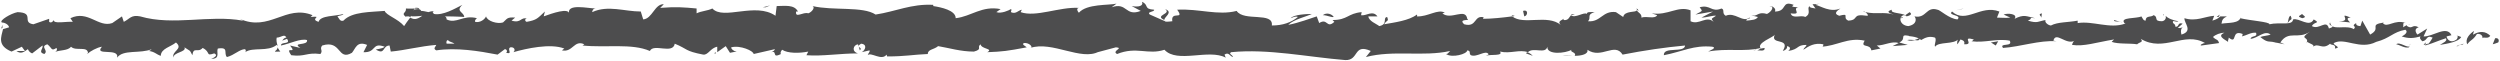 <svg xmlns="http://www.w3.org/2000/svg" xmlns:xlink="http://www.w3.org/1999/xlink" id="Layer_1" x="0px" y="0px" viewBox="0 0 412 10" style="enable-background:new 0 0 412 10;" xml:space="preserve">
<style type="text/css">
	.st0{fill:#4D4D4E;}
</style>
<g id="XMLID_56_">
	<g id="XMLID_57_">
		<g id="XMLID_58_">
			<g id="XMLID_59_">
				<g id="XMLID_60_">
					<path id="XMLID_54_" class="st0" d="M411.7,7c0.2-0.3,0.1-0.8-0.5-0.7l-0.4,1L411.7,7z"></path>
					<path id="XMLID_53_" class="st0" d="M407.7,5.1c-0.7,0.5-1.5,1.3-1.1,2.2c0.7-0.9,0.9-0.6,1.6-1.7c0.6-0.1,1,0.3,0.9,0.7       c0.2-0.3,0.9,0.2,1.3-0.4c-0.8-0.8-1.8-0.8-2.8-0.2C407.5,5.6,407.7,5.3,407.7,5.1z"></path>
					<path id="XMLID_52_" class="st0" d="M349.4,3.6l0.4,0.1C349.6,3.6,349.5,3.6,349.4,3.6z"></path>
					<path id="XMLID_51_" class="st0" d="M313.2,3c0.3,0,0.4-0.1,0.4-0.2C313.4,2.9,313.1,2.9,313.2,3z"></path>
					<path id="XMLID_50_" class="st0" d="M307,1.9c0.1,0,0.2,0.1,0.4,0.1C307.3,1.9,307.1,1.9,307,1.9z"></path>
					<path id="XMLID_49_" class="st0" d="M349.4,3.6l-1-0.3C348.3,3.6,348.9,3.5,349.4,3.6z"></path>
					<path id="XMLID_48_" class="st0" d="M399.7,7.5c0.2-0.1,0.4-0.1,0.5-0.3c-0.2,0-0.3,0.1-0.5,0.1C399.7,7.4,399.7,7.5,399.7,7.5       z"></path>
					<path id="XMLID_47_" class="st0" d="M365.3,2.8h0.3c0.1-0.1,0.2-0.3,0.2-0.4L365.3,2.8z"></path>
					<path id="XMLID_46_" class="st0" d="M377.5,2.6c-0.3,0-0.4,0.8-0.5,1.2c0.2-0.3,0.4-0.5,0.6-0.6C377.7,3,377.6,2.9,377.5,2.6z"></path>
					<path id="XMLID_45_" class="st0" d="M396.9,4.1l0.3-0.1C397.2,4,397,4,396.9,4.1z"></path>
					<path id="XMLID_44_" class="st0" d="M356.6,2.6c0-0.1-0.1-0.2-0.1-0.3C356.4,2.4,356.5,2.5,356.6,2.6z"></path>
					<path id="XMLID_43_" class="st0" d="M14.4,8.9c0-0.1,0-0.1,0-0.2C14.3,8.9,14.3,8.9,14.4,8.9z"></path>
					<path id="XMLID_42_" class="st0" d="M0.2,4.7l0.2-0.1c0-0.2,0-0.3,0-0.5L0.2,4.7z"></path>
					<path id="XMLID_41_" class="st0" d="M295.7,0.8C295.8,0.9,295.8,0.9,295.7,0.8C296.1,0.8,295.9,0.8,295.7,0.8z"></path>
					<path id="XMLID_40_" class="st0" d="M192,1.5c1.2,0.8-1.9,1-0.1,1.8C191.7,2.9,193.5,2,192,1.5z"></path>
					<path id="XMLID_39_" class="st0" d="M399.4,7.4c-0.2,0-0.3,0-0.5,0C399.1,7.4,399.2,7.4,399.4,7.4z"></path>
					<path id="XMLID_38_" class="st0" d="M191.9,3.3C191.9,3.3,191.9,3.3,191.9,3.3l0.2,0.1C192,3.3,191.9,3.3,191.9,3.3z"></path>
					<path id="XMLID_37_" class="st0" d="M269.7,1.4c0,0.2,0.2,0.3,0.3,0.4C270,1.6,269.9,1.5,269.7,1.4z"></path>
					<path id="XMLID_36_" class="st0" d="M289.1,2.6l-0.5-0.1C288.8,2.5,289,2.5,289.1,2.6z"></path>
					<path id="XMLID_35_" class="st0" d="M259.6,2.5c-0.3-0.1-0.3-0.2-0.7-0.1c0,0,0.1,0.1,0.1,0.1C259.2,2.5,259.3,2.4,259.6,2.5z"></path>
					<path id="XMLID_34_" class="st0" d="M249.1,2.5c0.1,0.1,0.1,0.1,0.2,0.2c0.1,0,0.2,0,0.3-0.1L249.1,2.5z"></path>
					<path id="XMLID_33_" class="st0" d="M46.2,8.5C46,8.3,45.9,8,45.7,7.8C45.9,8.4,44.4,8.6,46.2,8.5z"></path>
					<path id="XMLID_32_" class="st0" d="M399.7,7c-0.1,0.2-0.2,0.3-0.3,0.4c0.1,0,0.2,0,0.3-0.1C399.7,7.2,399.8,7.1,399.7,7z"></path>
					<path id="XMLID_31_" class="st0" d="M259.2,9.2l-1.7-0.1C258,9.2,258.6,9.2,259.2,9.2z"></path>
					<path id="XMLID_30_" class="st0" d="M121.4,8.4L121,8.5C121.2,8.5,121.3,8.5,121.4,8.4z"></path>
					<path id="XMLID_29_" class="st0" d="M252.6,9.2c-0.3-0.3-0.6-0.5-0.9-0.6c-0.1,0.1-0.2,0.1-0.2,0.2L252.6,9.2z"></path>
					<path id="XMLID_28_" class="st0" d="M45.7,7.7C45.7,7.7,45.7,7.8,45.7,7.7C45.7,7.8,45.7,7.7,45.7,7.7z"></path>
					<path id="XMLID_84_" class="st0" d="M34.8,9.7c1.6,0,0.8-1.1,1.1-1.7c1.9-0.3,0.9,0.8,1.5,1.4c1.2-0.3,2.1-1.3,3-1.3       c0.1,0.2,0.2,0.3,0,0.5c1.3-0.9,3.7,0,5.2-1.2c0.1,0.1,0.2,0.2,0.2,0.3c-0.2-0.6-0.3-1.1-0.2-1.5c0.7,0,1.3-0.7,1.6,0       c-0.4,0-0.5,0.3-0.7,0.5l0.8-0.3c0.7,1-1,0.4-1,1.1c1.5-0.3,3.2-1.2,4.3-0.9c0.2,1-2.6,0.3-1.1,1.3l-1.7-0.4       c1.3,1.6-1-0.1,0.2,1.6c2.3,0.3,2.5-0.5,4.8-0.2c0.5-0.6-0.2-0.8,0.3-1.4c3.2-1,2.5,2.6,4.9,1.2c0.6-0.7,0.8-2,2.5-1.3       l-0.6,1.2c2.2,0.1,1.3-1.7,3.5-0.9c-0.4,0.4-1.7,0.4-1.4,0.5c1.5,0.9,1-0.7,2.2-0.7l0.2,1c2.3-0.2,4.9-0.9,7.5-1.1       c-0.1,0.3-0.6,0.6,0,0.9c3.3-0.5,7,0.1,10.1,0.7l1.2-0.9c0.3,0,0.5,0.4,0.2,0.6c1.2,0.3,0.1-0.6,0.7-0.9       c0.7-0.1,0.9,0.5,0.5,0.8C86.7,8,90.7,7.1,93,8l-0.4,0.3c1.8,0.4,2-1.8,3.7-1l-0.3,0.2c3.9,0.4,8.1-0.4,11.1,0.9       c0.6-1.3,3.8,0.6,4.1-1.2c2.2,0.9,1.6,1.2,4.7,1.8c0.8,0.1,1.2-1.1,2.3-1.3l0,0.9l1.4-1l0.7,1.1l1-0.2       c-0.4-0.1-0.8-0.4-0.8-0.7c1.5-0.4,3.7,0.6,3.7,1.1l3.5-0.8c-0.1,0.4-0.7,0.5-1.1,0.7c1.9-0.9,0.3,1,2.1,0.1       c-0.2-0.2,0.1-0.6,0.2-0.7c0.9,0.6,2.8,0.6,4.3,0.3l-0.3,0.6c2.6,0.2,5.5-0.3,8.5-0.3c-1.1-0.3-0.8-1.4,0-1.5l0.3,1       c0.6-0.6-0.9-0.4,0.2-1.1c1.1,0.1,0.7,1.1,0.1,1.4l1.3-0.3c0.1,0.3-0.2,0.4-0.3,0.8c0.5-0.6,2.3,1,3.1-0.1l0.1,0.3       c3,0,4.3-0.3,6.7-0.4c0-0.8,1-0.7,1.7-1.3c1.8,0.3,3.7,0.9,5.9,0.9c1.5-0.4,0.4-0.7,1.1-1.2c0.1,0.8,2.2,0.7,1.1,1.3       c2.6-0.1,3.3-0.2,6.5-0.8c-0.3-0.3-0.8-0.4-0.5-0.7c0.6-0.1,1.3,0.3,1.3,0.7l-0.2,0.1c3.6-1.2,8.4,2.2,11.3,0.6l-0.2,0.1l3-0.8       c1.4,0.1-0.8,0.6,0.2,1.1c3.2-1.3,5.1,0.2,7.8-0.7c2.1,2.3,7.3-0.2,10.1,1.3l-0.2-0.5c0.7-0.5,0.9,0.3,1.4,0.4       c-0.1-0.4-0.8-0.5-0.3-0.8c6.1-0.6,12.6,0.8,18.8,1.3c2.3,0.1,1.3-2.8,4.2-1.5l-0.8,1c4.6-1.2,9.4,0,13.9-1       c-0.3,0.2-0.3,0.5-0.7,0.5c1,0.7,3.5,0,3.5-0.6c0.7,0.1,0.2,0.5,0.6,0.8c1,0.4,2.4-0.9,2.9-0.2c0.1,0.1-0.3,0.2-0.4,0.3       c0.6-0.3,2.9,0.1,2.3-0.7c1.7,0.4,3.2-0.4,4.6,0.1c0.9-0.9,2.9,0.4,3.2-0.9c-0.1,1.4,3,1.1,4,0.5c-0.4,0.4,0.9,0.4,0.5,1       c1.2,0,2.3-0.3,2.1-1c2.3,1.6,4.5-1.3,5.8,0.8c3.6-0.7,7-1.2,10.3-1.5c-0.1,1.3-3.6,0.1-3.5,1.6c3.1-0.6,4.9-1.7,8-1.4       c0.8,0.2-0.4,0.6-0.7,0.8c3.1-0.6,6,0.1,8.7-0.6c0,0.1-0.3,0.3-0.6,0.4c0.5,0,1.3,0.2,1.2-0.4L290.2,8       c-0.9-0.9,2.2-1.9,2.3-2.3c-0.9,1.8,2.7,0.4,1.3,2.7c0.4-0.1,0.8-0.4,0.7-0.8c0.5,0.1,0.7,0.4,0.2,0.8c1.9-0.3,1.3-1,3-1       c0,0.3-0.4,0.4-0.5,0.8c0.9-0.6,1.8-1.2,3.3-0.9c-0.1,0.2,0.1,0.4-0.4,0.4c2.6-0.1,4.4-1.6,7.2-1c-0.8,1.3,0.9,0.4,1.1,1.6       l1.5-0.3l-0.6-0.5c1.3,0,2.5-0.8,3.6-0.4l-1,0.5l2.5-0.2l-1.4-0.4c1.3-0.6-0.1-1.4,1.6-1.1c-0.4,0.1,1.3,0,2,0.7l0,0       c0.7-0.4,1.3-0.7,2.3-0.4c0.3,0.4-0.2,1.2,0,1.5c0.6-0.9,3.1-0.3,3.9-1.3c-0.3,0.2-0.3,0.8-0.2,0.9l0.5-0.8       c0.6,0.2,0.7,0.4,0.6,0.8c1.8,0.1-0.6-1.4,1.6-0.8c-0.2,0.1-0.1,0.2-0.4,0.3c2.2,0.3,4.2-0.5,6.3-0.1c0.6,1.1-1.8,0.3-1.1,1.2       c2.9-0.2,6-1.3,8.8-1.1l-0.5-0.1c0.4-1.6,2.1,0.8,3.5,0c-0.3,0.1-0.5,0.9-0.4,0.7c1.9,0.3,3.9-0.4,6.9-0.9l-0.4,0.4       c1.1,0.4,3,0.2,4.2,0.4c0.4-0.4,1.1-0.3,0.6-0.9c3.8,2.3,7.2-1.3,10.6,0.7c-0.4,0-1,0.4-0.6,0.4l2.9-0.4c-0.2-0.7-0.4-0.4-1-1       c0.4-0.4,1.2-0.7,1.9-0.7c-1.3,0.5,0,1.1,0.6,1.5c-0.1-0.2,0.1-0.4,0.1-0.7c1.5,1.2,0.3-1.4,2.3-0.6l-0.1,0.4       c0.8-0.2,1.5-0.7,2.3-0.6c0.3,0.8-0.8,0.4-0.9,1c1.2-0.1,2.3-1.5,3.3-0.7c-0.5,0.2-1.2,0.2-1.7,0.4c1.1,0.9,1.3,0.7,2.1,0.8       l-0.1,0l2,0.4L375.8,7c1.4-2.1,2.9-0.4,4.9-1.8c-1.9,1.3-0.3,0.8-0.5,1.7c0.5,0.3,1.3,0.5,1,0.8c0.9-0.7,1.5,0.6,2.8-0.5       c0.1,0.3,1,0,0.8,0.8c1.2-0.2-0.3-0.5-0.2-0.9c1.8-1,4.3,1.2,7-0.2c2.3-0.6,2.7-1.6,4.8-2c0.7,0.5-0.6,1.1-0.6,1.1       c1.2,0.4,2,0.3,3.1,0c-0.2,0.3,0,0.5,0.3,0.8c0.9-0.1,0.6-1.1,1.7-0.6c-0.2,0.3-0.4,0.8-0.9,1.2c1-0.3,2.1-0.8,3.1-1.1       c0.3,0.5-0.6,0.8-1,1.1c1.2-0.2,3.1-0.5,3.5-1.3l-0.8-0.3c0.4,0,0.2,0.7-0.1,0.8c-1,0.6-1.5-0.3-1.5-0.6l0.8-0.2       c-0.8-1.7-3.1,0.3-4.6,0.2l0.6-1.3l-1.6,1c-0.3-0.3-0.6-1,0.2-1.2c-1.1-0.6-1,0.4-1.9-0.2c-0.1-0.1-0.1-0.2,0-0.2L396,4.5       c0.2-0.3-0.2-0.9,0.5-0.7c-1.9-0.7-3.1,0.9-3.8,0l0.2-0.1c-2.7,0.4-0.3,0.9-2.3,2l-1.3-2.3l-0.3,0.9c-0.3,0-0.8-0.1-0.7-0.5       c-1,0.6,0.2,0.4-0.4,1c-1.3-0.8-3.7,0.4-3.9-1.1c-0.5,0.7,1.3,0.5-0.2,1c-0.4-1.6-1.6,0.3-2.8-0.4c0.4-0.8,1.5-0.4,0.3-1.1       c-0.7,1.4-2.4-0.3-3.4,0c-0.1,1.1-2.2,0.4-3.9,0.8c0.1-0.4-3.2-0.6-4.8-1l0.1-0.2c-0.3,1.1-1.9,0.9-3.2,1.1       c0.1-0.7,0.3-0.9,0.9-1.2l-1.1,0c-0.3,0.3-0.6,0.5-1.3,0.7l0.3-0.8c-1.5,0.1-3,1-4.9,0.4c-0.1,0.8,1.5,2.1-0.5,2.7       c-0.1-0.4-0.2-1.1,0.4-1.3c-0.2,0.1-0.6,0.3-1,0.2l0.8-0.7c-0.9-0.3-0.5,0.6-1.2,0.5c0-0.6-0.5-0.4-0.4-0.9       c0.2-0.1,0.6,0.2,0.9,0c-0.8-0.1-1.8-0.5-2.1-0.9c0.1,0.3,0,0.8-0.6,0.9c-1.5,0-0.5-0.7-1.4-1c-0.4,0.4-1.3,0-1.3,0.9       c-0.4,0-0.5-0.4-0.7-0.7c-0.8,0.4-3.6,0.1-2.8,1.1l0.2,0.1c0,0-0.1,0-0.1,0c0,0,0,0,0,0h0c-2.5,0.9-5.3-0.5-7.8-0.1V3.4       c-1.5,0.3-3.3,0.2-4.4,0.8c-0.4,0-1.1-0.5-0.9-0.9c-1.2,0.2-1.3,0.6-2.9,0.1c1.2-0.5-0.4-0.5,1.2-0.4c-1.5-0.3-1.8-0.7-3.4,0.1       c0.6-0.8-1.1-1-1.8-0.7l1.1,0.5c-0.8,0.1-1.5,0-2.2,0l0.4-1c-3.1-1.2-5.5,2.1-7.8,0c-0.8,0.7,1.7,0.5,0.9,1.3       c-1.4-0.1-2.9-1.6-3.3-1.6c-1.9-0.6-1.8,1.5-3.8,1.1c0.3,0.3,0.5,1.3-1,1.6c-1.4-0.1-1.7-1.5-0.8-1.8c0.3,0,0.5,0.1,0.5,0.2       c0.4-0.1,1.1-0.3,0.5-0.7L314,2.5c-0.7-0.4-2.6-0.3-2.2-0.9c-1.1,0.3-0.4,0.6,0.3,0.8c-1.8-0.5-2.8,0-4.7-0.4       c0.3,0.2,0.6,0.6,0.3,0.6c-2.7-0.4-1.2,0.7-3.1,0.8c-1.1-0.5,0.4-1.3-1.5-0.8c-1.1-0.4-0.2-0.9,0.2-1.2       c-1.7,0.7-3.2-0.4-4.1-0.6l0.9-0.3c-0.5,0.2-1,0.2-1.4,0.2l0.5,0.7c-0.5-0.1-1-0.1-1-0.4c-0.5,0.5,0.4,1.2-0.7,1.8       c-0.7-0.4-2.1,0.4-2.4-0.6c2.2,0.3-0.2-0.9,1.6-1.1c-0.4,0.1-0.8,0.1-1.3,0c-0.1-0.1,0.1-0.2,0.2-0.3c-2.1-0.8-1,1.1-3.1,1.1       c0.3-0.5-0.5-1-0.9-0.9c0.9,0,0.4,0.9-0.4,1.3c-1.4-0.4-1.5,0.3-2.3,0.3l0.8,0.2c-0.3,0.5-1,0.5-1.9,0.6       c-0.1-0.4,0.9-0.3,0.5-0.5c-1.1,0.9-2.4-1-3.9-0.3c-0.7-0.4-0.1-1-0.7-1.2c-1.7,0.7-1.8-0.7-3.6-0.2c0.5,0.7,0.6,0.5-0.7,1.2       l2.9-0.5l-1.9,1c0.9,0,1.9-0.4,2.4-0.3c-0.9,0.6-0.8,0.4-0.4,1c-1.2-1.1-2.4,0.6-3.8-0.1l0-1.8c-2.1-0.8-3.7,0.9-6.4,0.5       l0.9,0.3c-0.4,0.7-1.7,0.1-2.6,0.4c0.1-0.6-0.5-0.8-0.8-1.2c0,0.4-2,0-2.2,1.1l-1.2-0.8c-2.2-0.3-2.5,1.7-4.6,1.5       c0.6-0.6-0.3-1.1,1.1-1.5c-0.7,0-1.3-0.1-1.3,0.3c-0.4-0.4-2,0.8-2.6,0.2c-0.3,0.3-0.4,0.9-1.2,0.8c-0.1-0.1,0-0.3,0-0.3       c0,0.3-1.2,0.4-0.5,1.1c-2.2-1.8-6.1,0.1-8-1.4c-1.5,0.2-3.4,0.4-4.8,0.4c0.1-0.2,0-0.3,0.3-0.2c-1.9-0.6-1.2,1.7-3.4,1.1       c-1.1-1,1.2-0.5,0.5-0.9c-0.3-1.9-2.7,0.3-4.1-0.9l0.4-0.1c-1.1-0.7-2.8,0.7-4.6,0.6c0,0,0.1-0.2,0-0.3c-1.3,1-3.7,1.3-5.4,1.6       c0.5-0.8,0.8-0.4,0.5-1.2c-0.8,0.1,0.2,1.2-1.3,1.5c-0.5-0.4-1.7-0.8-1.8-1.6l1.5,0c-0.8-1.1-1.9,0-2.7-0.2l0.1-0.5       c-2.3,0.2-2.3,1.3-4.8,1.3l0.3,0.3c-1.3,1.2-1.1-0.7-2.5,0.2L217,2.7c-0.9,0.3-3.1,1.1-4.7,1.4c0.9-0.9,2.8-1.3,3.9-1.8       c-0.9,0-3,0.1-3.5,0.7c0.3-0.1,0.8-0.4,1.2-0.2c-1.1,0.9-2.5,1.4-4.3,1.4c0.3-2.3-4.6-0.6-5.8-2.4c-3.1,0.8-6.2-0.4-9.8-0.2       c1.3,1.8-1.1,0.1-0.8,1.9c-0.8,0.1-1.2,0.1-1.2,0l-2.5-1.1c-0.6-0.5,0.8-0.4,0.7-0.8c-1.8-0.1-0.8-0.8-2-1.3       c0.3,0.7-0.6,0.9-1.7,0.7l1.5,0.8c-2.6,1-2.2-1.5-4.8-0.6l0.8-0.6c-1.3,0.3-4.9,0-6.2,1.5c-0.2-0.2-0.5-0.7,0-0.8       c-3.2-0.2-7.1,1.6-9.6,0.7l0.2-0.4c-0.6,0.1-1,0.8-1.8,0.4c0-0.2,0.2-0.4,0-0.5c-0.3,0.2-1.6,0.8-2.4,0.5l0.7-0.5       c-3.1-0.6-4.8,1.2-7.4,1.5c0-1.3-2.4-1.8-3.7-2l0-0.2c-3.6-0.2-6.2,1.1-9.5,1.6c-2.1-1.4-7-0.6-10.4-1.4c0.5,0.2-0.1,1-0.7,1.2       c-0.8-0.3-2.2,0.9-2-0.3l0.3,0c-0.6-1.2-2.2-0.9-3.5-0.9l-0.2,1.6c-3.3-2.3-8.6,0.8-10.4-1.2c-0.8,0.4-1.8,0.4-2.6,0.8l0-0.8       c-2.2-0.2-3.3-0.3-6-0.1l0.6-0.6c-1.5-0.1-1.9,2.4-3.4,2.5l-0.4-1.3c-2.7,0-5.4-1.1-8,0.1c0-0.2,0.1-0.6,0.6-0.6       c-1.3,0-4.9-0.9-4.4,0.9c0-1.1-2.8-0.1-4.2,0.4l0.2-0.8c-1.2,1.1-1.3,1.4-3,1.7c-0.4-0.1-0.3-0.7,0.2-0.5       c-1.3-0.4-1,0.8-2.7,0.3l0.6-0.5c-1.4-0.1-1.3,0.2-2,0.8c-0.9,0.3-2.6-0.2-2.8-1c-0.2,0.5-1,1.1-1.8,0.9       c-0.1-0.3,0.2-0.5,0.3-0.6c-2.3-0.6-3.4,1-5,0.2c0-0.3-0.1-0.4-0.3-0.5c1.8,0,3.3,0.1,3.2,0.1c0-0.8-1.5-0.9-0.3-2       c-1.2,0.6-3.2,1.8-4.7,1.5c-0.1-0.1-0.1-0.2-0.2-0.3l0.2-0.1c-0.3-0.1-0.6,0-0.9,0.1c-0.5-0.1-0.8-0.2-1.2-0.2       c-0.2-0.6-1.7-0.3-2.5-0.4c0.1,0.8-0.9,0.7,0,1.4c-0.1-0.1,0.1-0.1,0.6-0.1c0.1,0,0.2,0,0.3-0.1c0,0,0,0.1,0,0.1       c0.5,0,1.1,0,1.8-0.1c-0.6,0.4-1.2,0.8-2,0.3c-0.4,0.5-0.8,1.1-1,1.4c-1-1.2-3-1.8-3.2-2.5C61.1,2,58,1.9,56.6,3.4       c-0.6,0.2-0.7-0.4-1-0.7c0.4-0.2,0.8-0.1,1-0.4c-1.3,0.4-3.8,0.2-4.1,1.3c-1.6-0.5,0.9-1-1.3-0.8l0.3-0.3       c-4.4-1.8-7.1,2.8-12,0.6C39.8,3.2,40,3.2,40,3.4c-5.5-1-11.4,0.9-16.9-0.7c-1.5-0.3-1.7,0.4-2.7,0.9l-0.3-0.9l-1.6,1.1       c-2.3,0.8-4-2.2-6.9-0.8L12,3.6C11,3.5,8.7,4,8.9,3.3C8.8,3.4,8.5,3.9,8.1,3.6l0-0.5L5.5,4c-2-0.3,0.3-1.9-2.6-2       C1.8,2.2-0.2,3.4,0.3,3.7c0.4,0,1.1,0.3,1.2,0.8l-1,0.3C0.2,6.1-0.5,7.5,1.9,8.5l1.7-0.8l0.5,0.7l-1.4,0C3.5,9,4,8.5,4.6,8.1       C4.7,8.4,5,8.7,5.3,8.8L7,7.5C7.2,8,6.2,8.6,7.3,8.9c0.8-0.6-0.8-1.2,0.5-1.6c0.8,0.6,0.6,1.2,1.5,0.6C9.5,8.2,9.3,8.5,9,8.6       c0.8-0.4,2.2-0.2,2.7-0.9c0.8,0.8,2.8-0.2,2.8,1.1c0.3-0.3,1.5-1,2.3-1.1c-1.4,1.6,2.9,0.1,2.5,1.8c1-1.4,3.8-0.6,5.7-1.4       c-0.1,0.1-0.3,0.3-0.5,0.3c1,0.1,1.3,0.6,2,0.8C26.5,8,28.2,7.7,29,7c1.3,1.1-0.8,1.4-0.4,2.5c-0.1-0.9,2.2-0.9,1.8-1.7       c1,0.7,0.8,0.3,1.3,1.3c0.2-1.5,0.9-0.3,1.7-1.2c1.4,0.7,0.4,1.4,1.9,0.9C36.2,9.2,34.8,9.7,34.8,9.7z M71.8,7.2       C71.8,7.2,71.8,7.2,71.8,7.2c-0.3,0-0.6,0.1-0.8,0.1C71.2,7.3,71.4,7.2,71.8,7.2z M74.9,7.2c-0.4,0-0.8,0-1.3,0       c-0.1-0.3,0-0.6,0.3-0.6C73.7,6.8,74.5,6.9,74.9,7.2z M68.4,1.3c0.5-0.1,0.7,0.1,0.7,0.2c-0.2,0-0.5,0-0.9,0.1       c0,0,0,0.1-0.1,0.1C68.2,1.6,68.3,1.5,68.4,1.3z"></path>
					<path id="XMLID_23_" class="st0" d="M67.5,2.5c-0.1,0-0.1,0.1-0.2,0.1c0.1,0.1,0.2,0.1,0.3,0.2c0.1-0.1,0.1-0.2,0.2-0.3       C67.6,2.4,67.6,2.4,67.5,2.5z"></path>
					<path id="XMLID_22_" class="st0" d="M349.8,3.7L349.8,3.7C349.8,3.7,349.8,3.8,349.8,3.7C349.8,3.8,349.8,3.7,349.8,3.7z"></path>
					<polygon id="XMLID_21_" class="st0" points="118,8.8 117.9,8.6 117.7,8.8      "></polygon>
					<path id="XMLID_20_" class="st0" d="M367,6.6c0,0.1,0.1,0.2,0.2,0.2C367.2,6.8,367.1,6.7,367,6.6z"></path>
					<path id="XMLID_19_" class="st0" d="M374.4,6.8l1.1,0.3C375,6.9,374.6,6.8,374.4,6.8z"></path>
					<path id="XMLID_18_" class="st0" d="M380.1,7.2c0.1-0.2,0.1-0.3,0.1-0.4c0,0,0,0,0,0L380.1,7.2z"></path>
					<path id="XMLID_17_" class="st0" d="M289.5,8.2c-0.1,0-0.2,0-0.2,0C288.7,8.4,289.1,8.3,289.5,8.2z"></path>
					<path id="XMLID_16_" class="st0" d="M316.4,6.2c-0.3,0.2-0.6,0.3-0.9,0.4C316.1,6.7,316.4,6.7,316.4,6.2z"></path>
					<path id="XMLID_15_" class="st0" d="M259.4,9.2L259.4,9.2c-0.1,0-0.1,0-0.2,0L259.4,9.2z"></path>
					<path id="XMLID_14_" class="st0" d="M314.3,6.6c0.5,0.2,0.9,0.1,1.3,0C315.2,6.6,314.7,6.5,314.3,6.6z"></path>
					<path id="XMLID_13_" class="st0" d="M404.8,7.6l0.3,0c0-0.1,0-0.1,0-0.1L404.8,7.6z"></path>
					<path id="XMLID_12_" class="st0" d="M405.1,7.5l0.3-0.1C405.2,7.4,405.1,7.4,405.1,7.5z"></path>
					<path id="XMLID_11_" class="st0" d="M406,7.2l-0.6,0.2C405.6,7.4,405.9,7.4,406,7.2z"></path>
					<path id="XMLID_10_" class="st0" d="M397.2,7.2l-0.1,0.3C397.2,7.4,397.2,7.3,397.2,7.2z"></path>
					<path id="XMLID_9_" class="st0" d="M394.9,7.3c0.6,0.1,1.4,0.7,2.1,0.5l0.1-0.2C396.8,8,395.4,6.8,394.9,7.3z"></path>
					<path id="XMLID_8_" class="st0" d="M385.4,3.5l1.9,0.2c-0.3-0.3-0.8-0.8,0.1-0.8C385,1.9,387.9,3.6,385.4,3.5z"></path>
					<path id="XMLID_7_" class="st0" d="M379.4,3c1-0.2,0-0.5,0-0.7C378.8,2.7,378.6,2.7,379.4,3z"></path>
					<path id="XMLID_6_" class="st0" d="M336.4,3l0.1-0.8C335.7,2.4,336.5,2.6,336.4,3z"></path>
					<polygon id="XMLID_5_" class="st0" points="328.1,7 328.9,7.5 329.3,6.8      "></polygon>
					<polygon id="XMLID_4_" class="st0" points="323.3,1.5 323.6,1.4 322.3,1.7      "></polygon>
					<path id="XMLID_3_" class="st0" d="M251,1.8l0.2,0.9C251.8,2.6,251.9,1.5,251,1.8z"></path>
					<path id="XMLID_2_" class="st0" d="M219.8,2.8c-0.3-0.5-1.2-0.8-1.8-0.3C218.7,2.5,219.4,2.9,219.8,2.8z"></path>
					<polygon id="XMLID_1_" class="st0" points="126.2,1.2 126.9,0.9 125.7,1.2      "></polygon>
				</g>
			</g>
		</g>
	</g>
</g>
</svg>